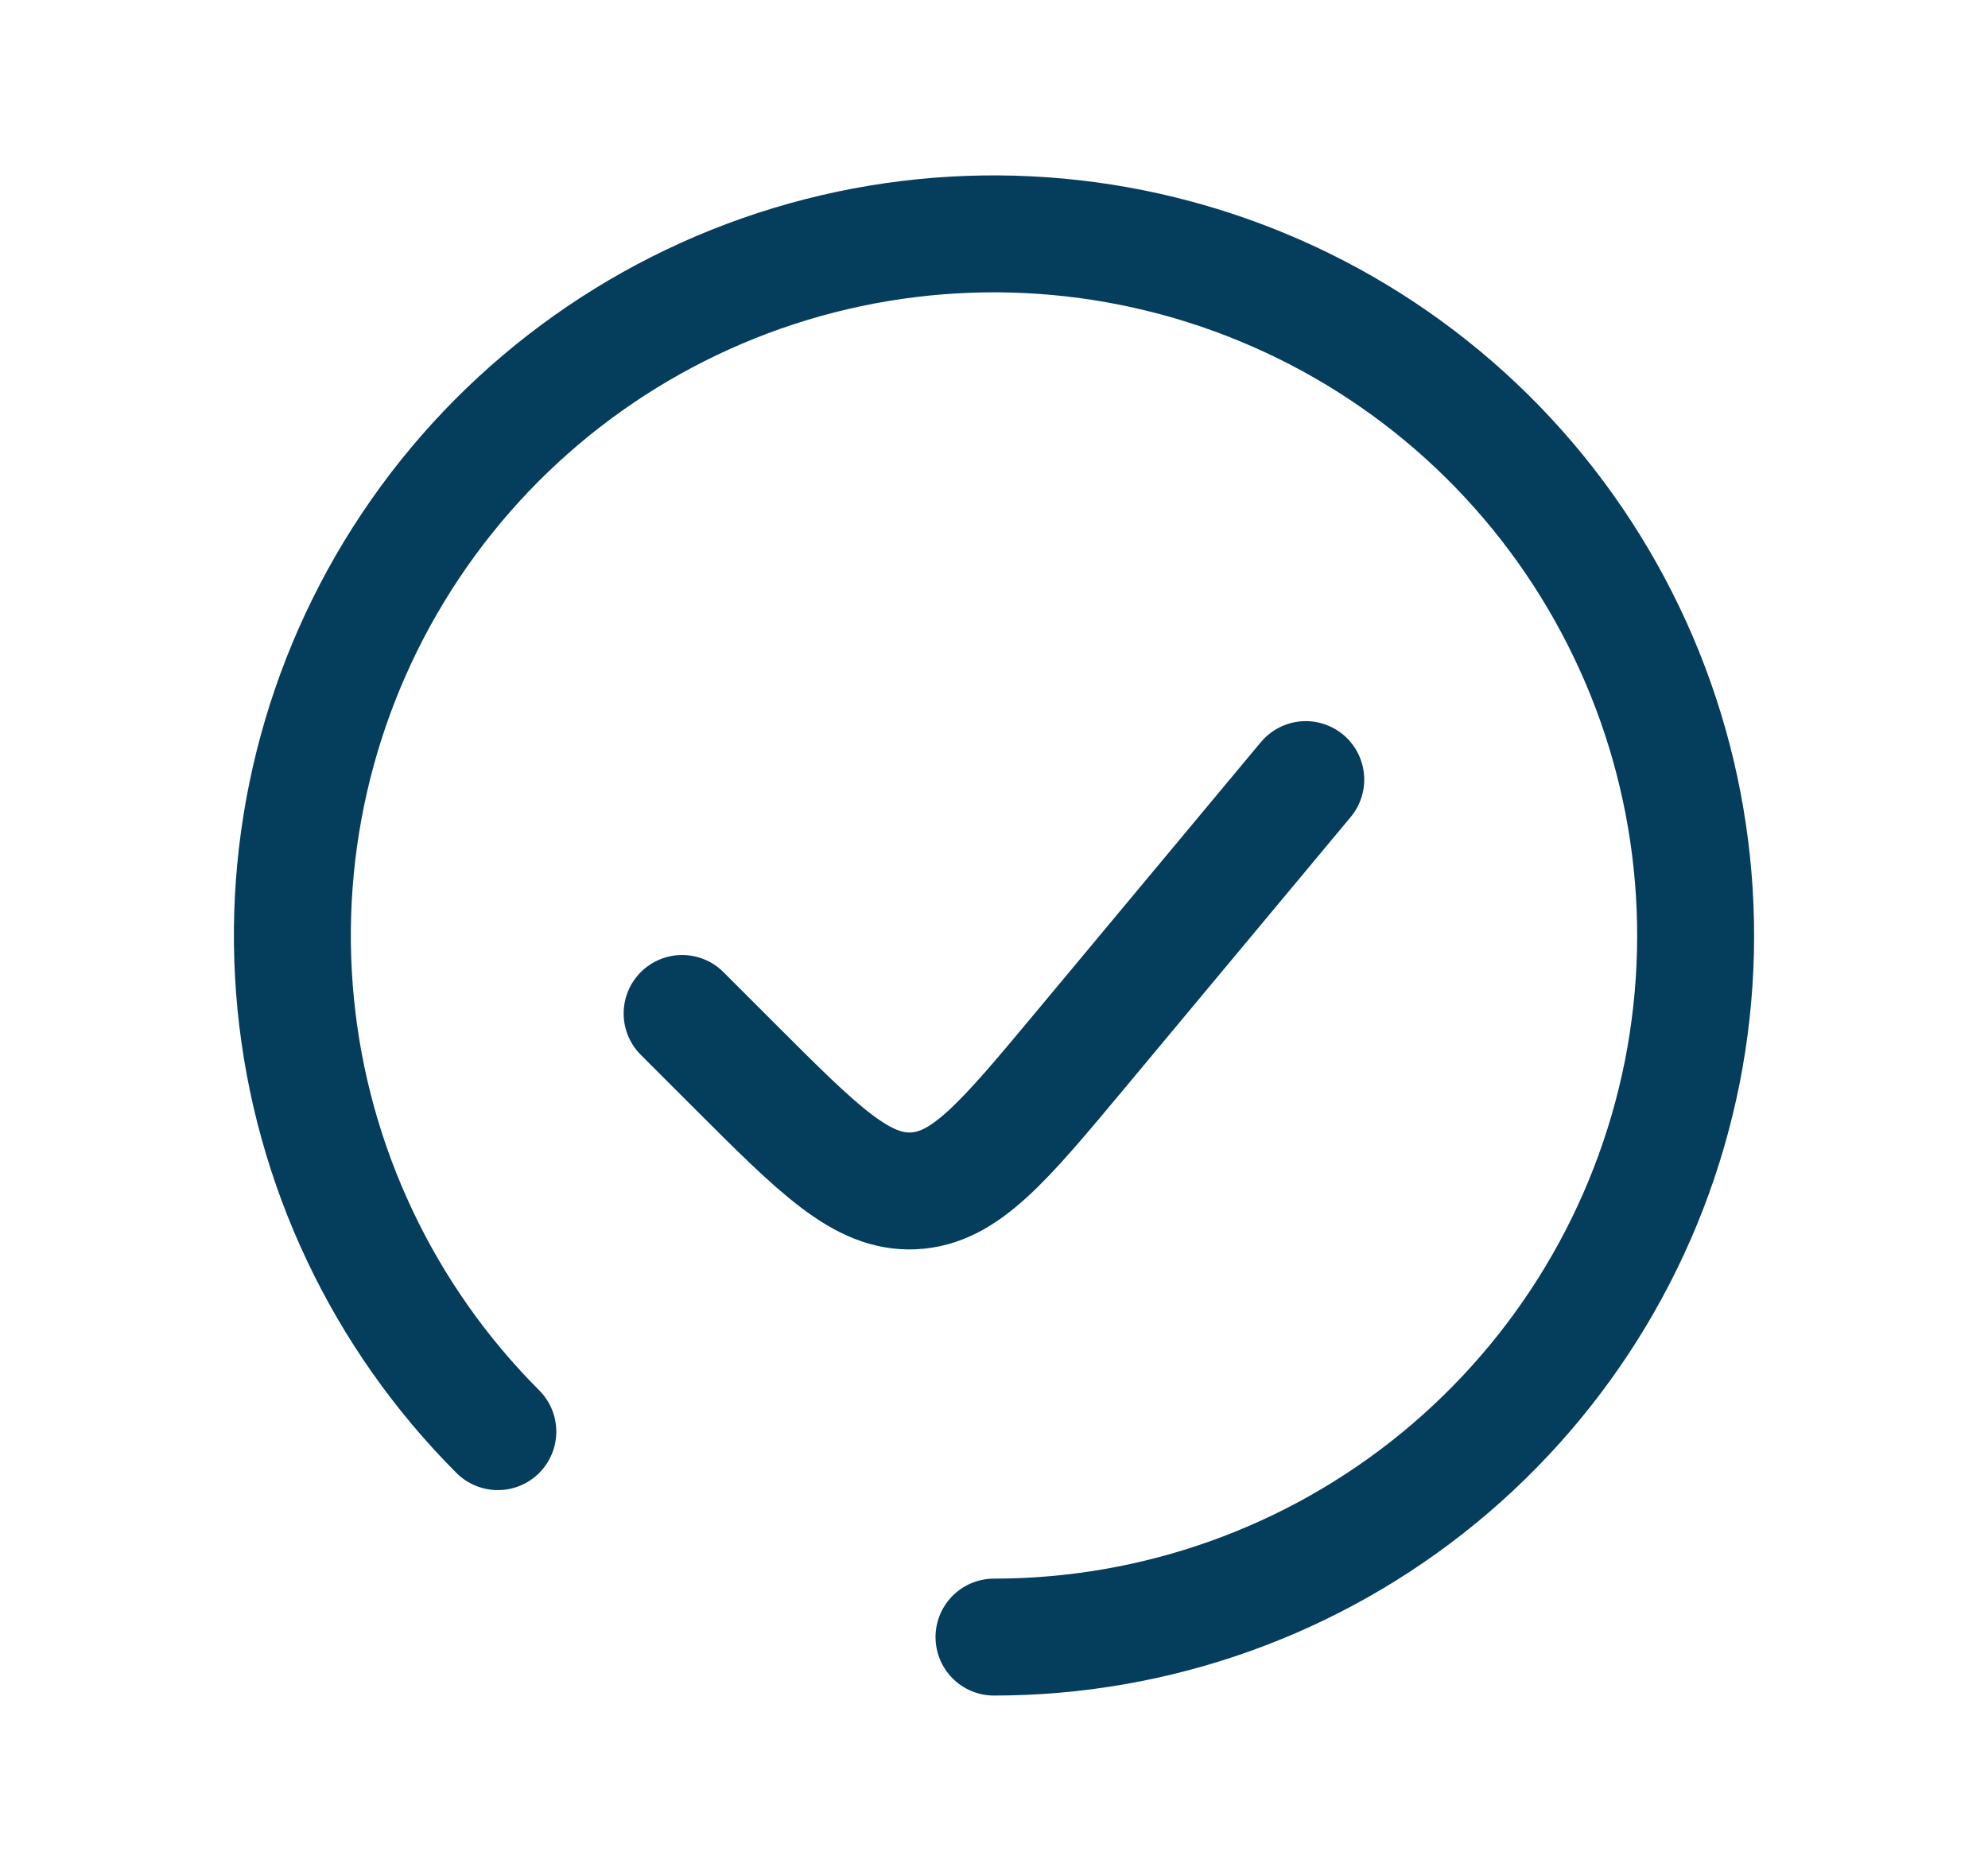 <svg width="17" height="16" viewBox="0 0 17 16" fill="none" xmlns="http://www.w3.org/2000/svg">
<path d="M8.5 14C9.888 14 11.233 13.519 12.306 12.638C13.379 11.757 14.114 10.532 14.385 9.171C14.655 7.809 14.446 6.396 13.791 5.172C13.137 3.947 12.079 2.988 10.796 2.457C9.514 1.926 8.087 1.855 6.758 2.258C5.43 2.661 4.282 3.512 3.511 4.667C2.74 5.821 2.393 7.207 2.529 8.588C2.665 9.97 3.276 11.261 4.257 12.243" stroke="#053D5D" stroke-linecap="round"/>
<path d="M11.166 6.667L9.235 8.984C8.579 9.771 8.251 10.164 7.811 10.184C7.37 10.204 7.008 9.842 6.284 9.118L5.833 8.667" stroke="#053D5D" stroke-linecap="round"/>
</svg>
